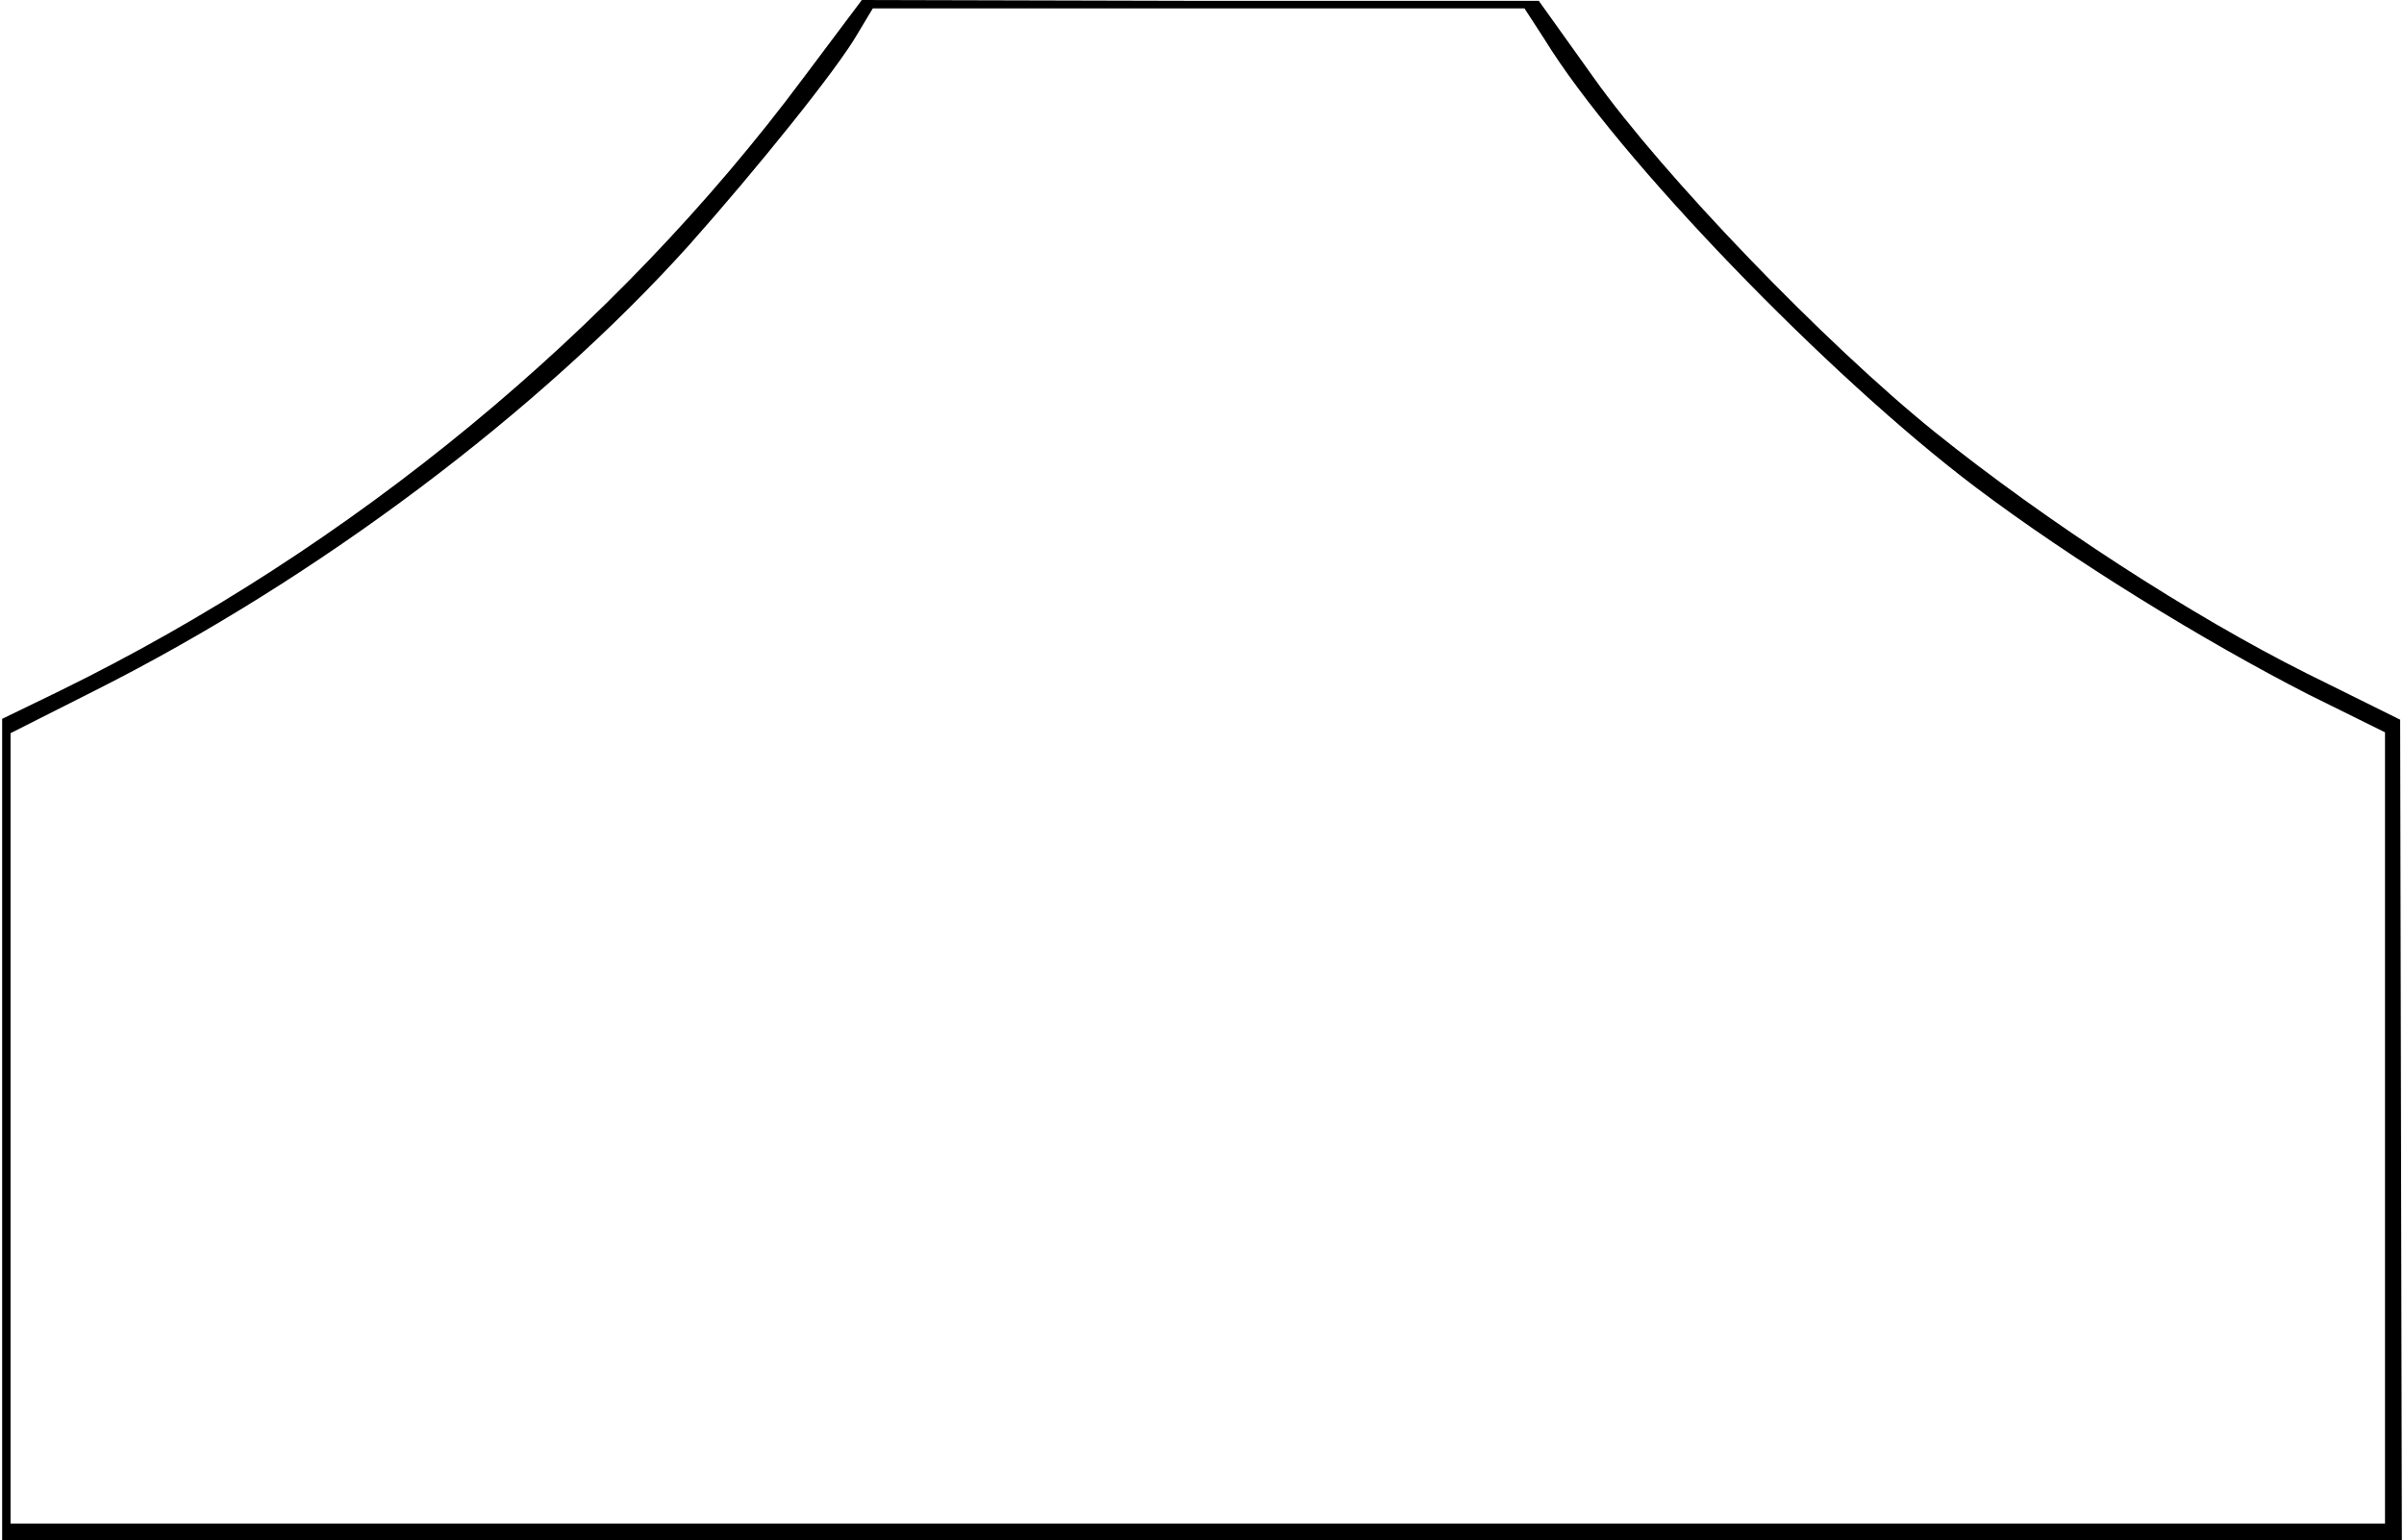 <?xml version="1.0" encoding="UTF-8" standalone="yes"?>
<svg version="1.0" xmlns="http://www.w3.org/2000/svg" width="75.2mm" height="48.2mm" viewBox="0 0 285 183" preserveAspectRatio="xMidYMid meet">
  <g transform="translate(0,183) scale(0.1,-0.1)" fill="#000000" stroke="none">
    <path d="M952 1738 c-224 -301 -537 -559 -884 -729 l-68 -33 0 -488 0 -488
1425 0 1425 0 -1 488 -1 487 -111 55 c-136 68 -309 180 -442 287 -129 104
-322 304 -405 421 l-65 91 -402 0 -402 1 -69 -92z m880 45 c86 -140 337 -400
512 -532 114 -86 270 -182 395 -246 l91 -45 0 -470 0 -470 -1410 0 -1410 0 0
469 0 470 101 51 c264 133 527 331 705 529 80 90 176 209 200 251 l18 30 387
0 387 0 24 -37z"/>
  </g>
</svg>